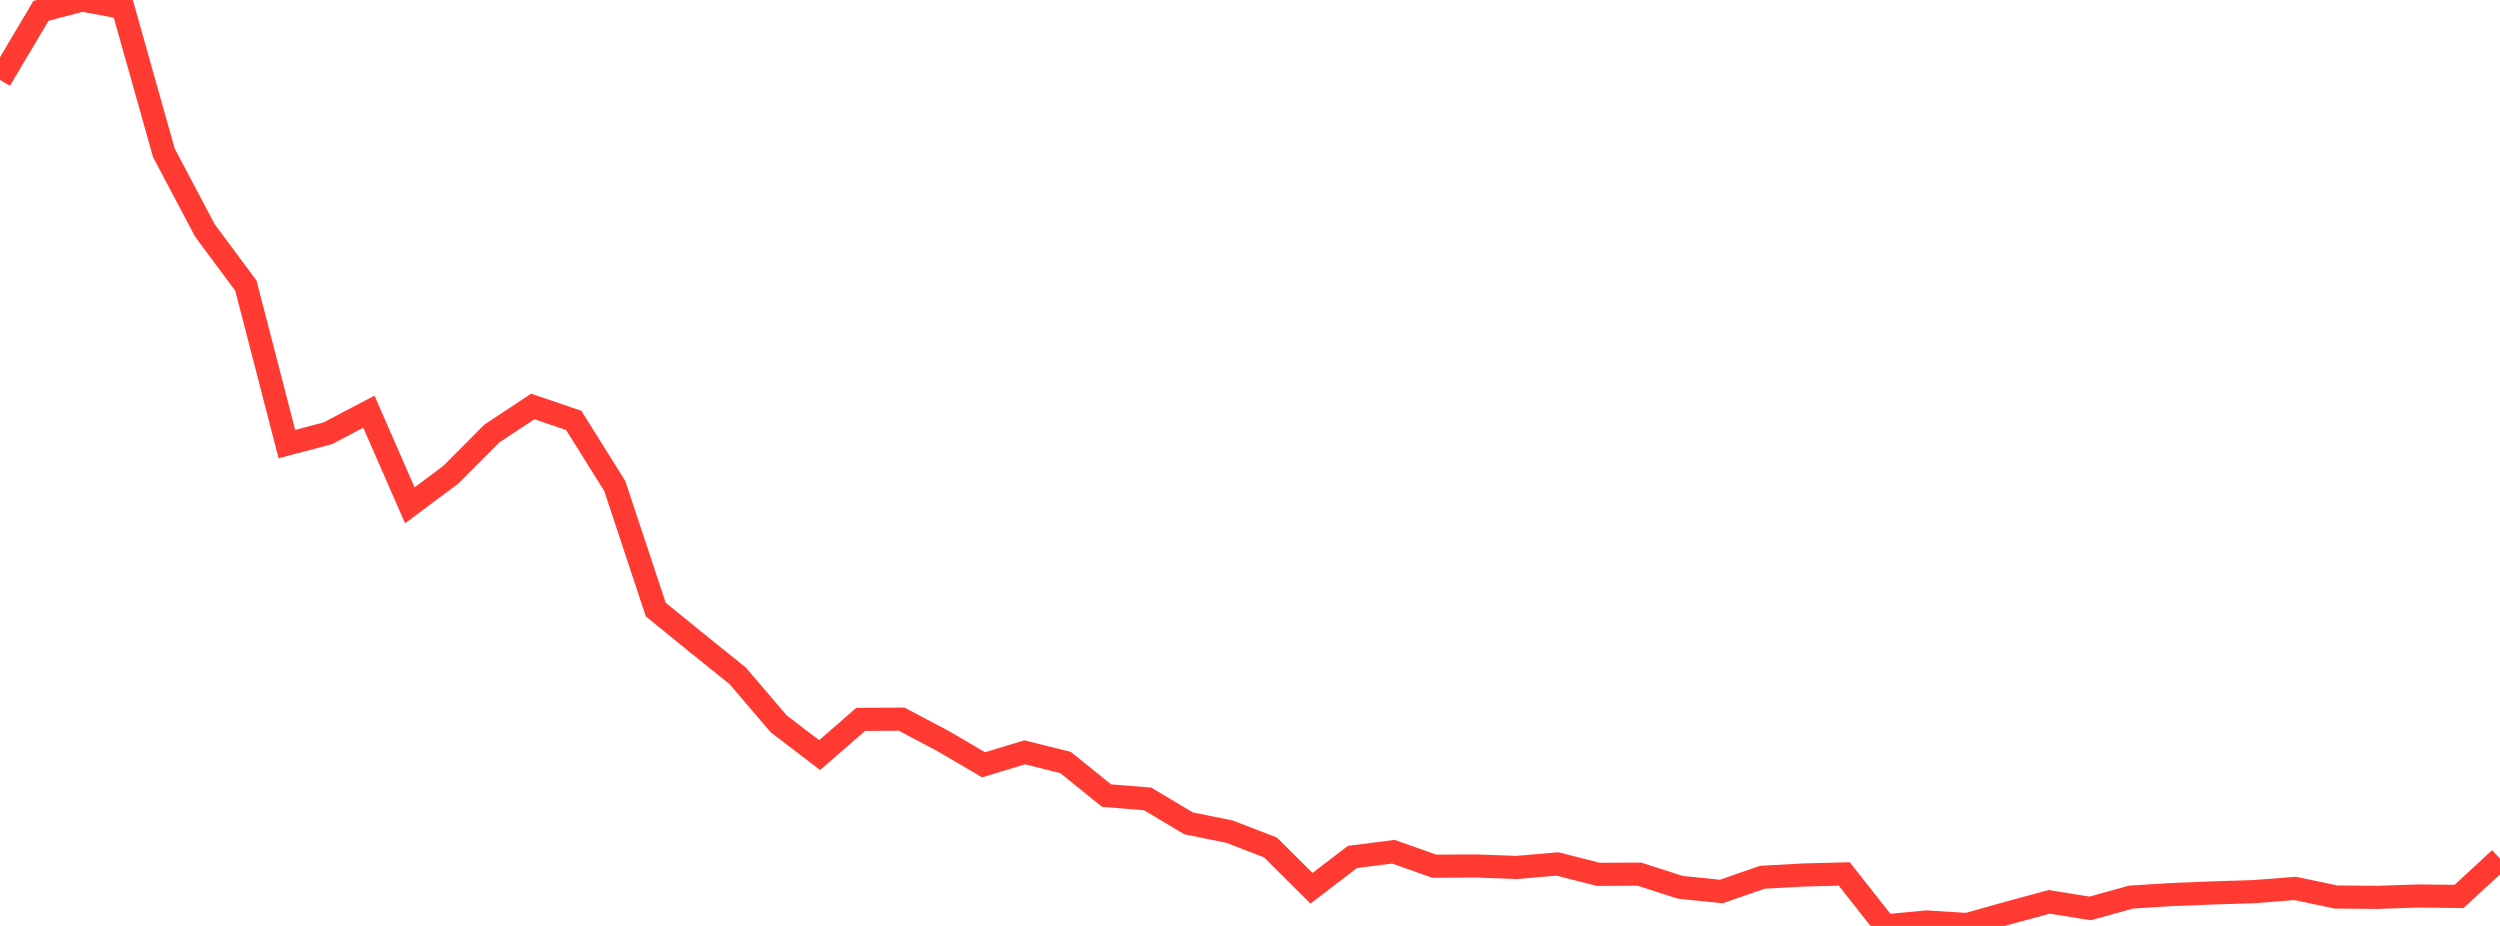 <?xml version="1.0" standalone="no"?>
<!DOCTYPE svg PUBLIC "-//W3C//DTD SVG 1.1//EN" "http://www.w3.org/Graphics/SVG/1.1/DTD/svg11.dtd">

<svg width="135" height="50" viewBox="0 0 135 50" preserveAspectRatio="none" 
  xmlns="http://www.w3.org/2000/svg"
  xmlns:xlink="http://www.w3.org/1999/xlink">


<polyline points="0.0, 4.314 2.213, 0.586 4.426, 0.0 6.639, 0.411 8.852, 8.261 11.066, 12.447 13.279, 15.426 15.492, 23.982 17.705, 23.394 19.918, 22.231 22.131, 27.287 24.344, 25.635 26.557, 23.412 28.77, 21.949 30.984, 22.704 33.197, 26.244 35.41, 32.915 37.623, 34.716 39.836, 36.497 42.049, 39.087 44.262, 40.777 46.475, 38.846 48.689, 38.835 50.902, 40.004 53.115, 41.299 55.328, 40.626 57.541, 41.175 59.754, 42.963 61.967, 43.138 64.18, 44.46 66.393, 44.909 68.607, 45.764 70.82, 47.967 73.033, 46.274 75.246, 45.994 77.459, 46.776 79.672, 46.762 81.885, 46.843 84.098, 46.654 86.311, 47.215 88.525, 47.204 90.738, 47.915 92.951, 48.141 95.164, 47.373 97.377, 47.25 99.59, 47.193 101.803, 50.0 104.016, 49.787 106.23, 49.924 108.443, 49.3 110.656, 48.7 112.869, 49.054 115.082, 48.442 117.295, 48.305 119.508, 48.218 121.721, 48.148 123.934, 47.975 126.148, 48.439 128.361, 48.457 130.574, 48.384 132.787, 48.409 135.0, 46.367" fill="none" stroke="#ff3a33" stroke-width="1.25"/>

</svg>